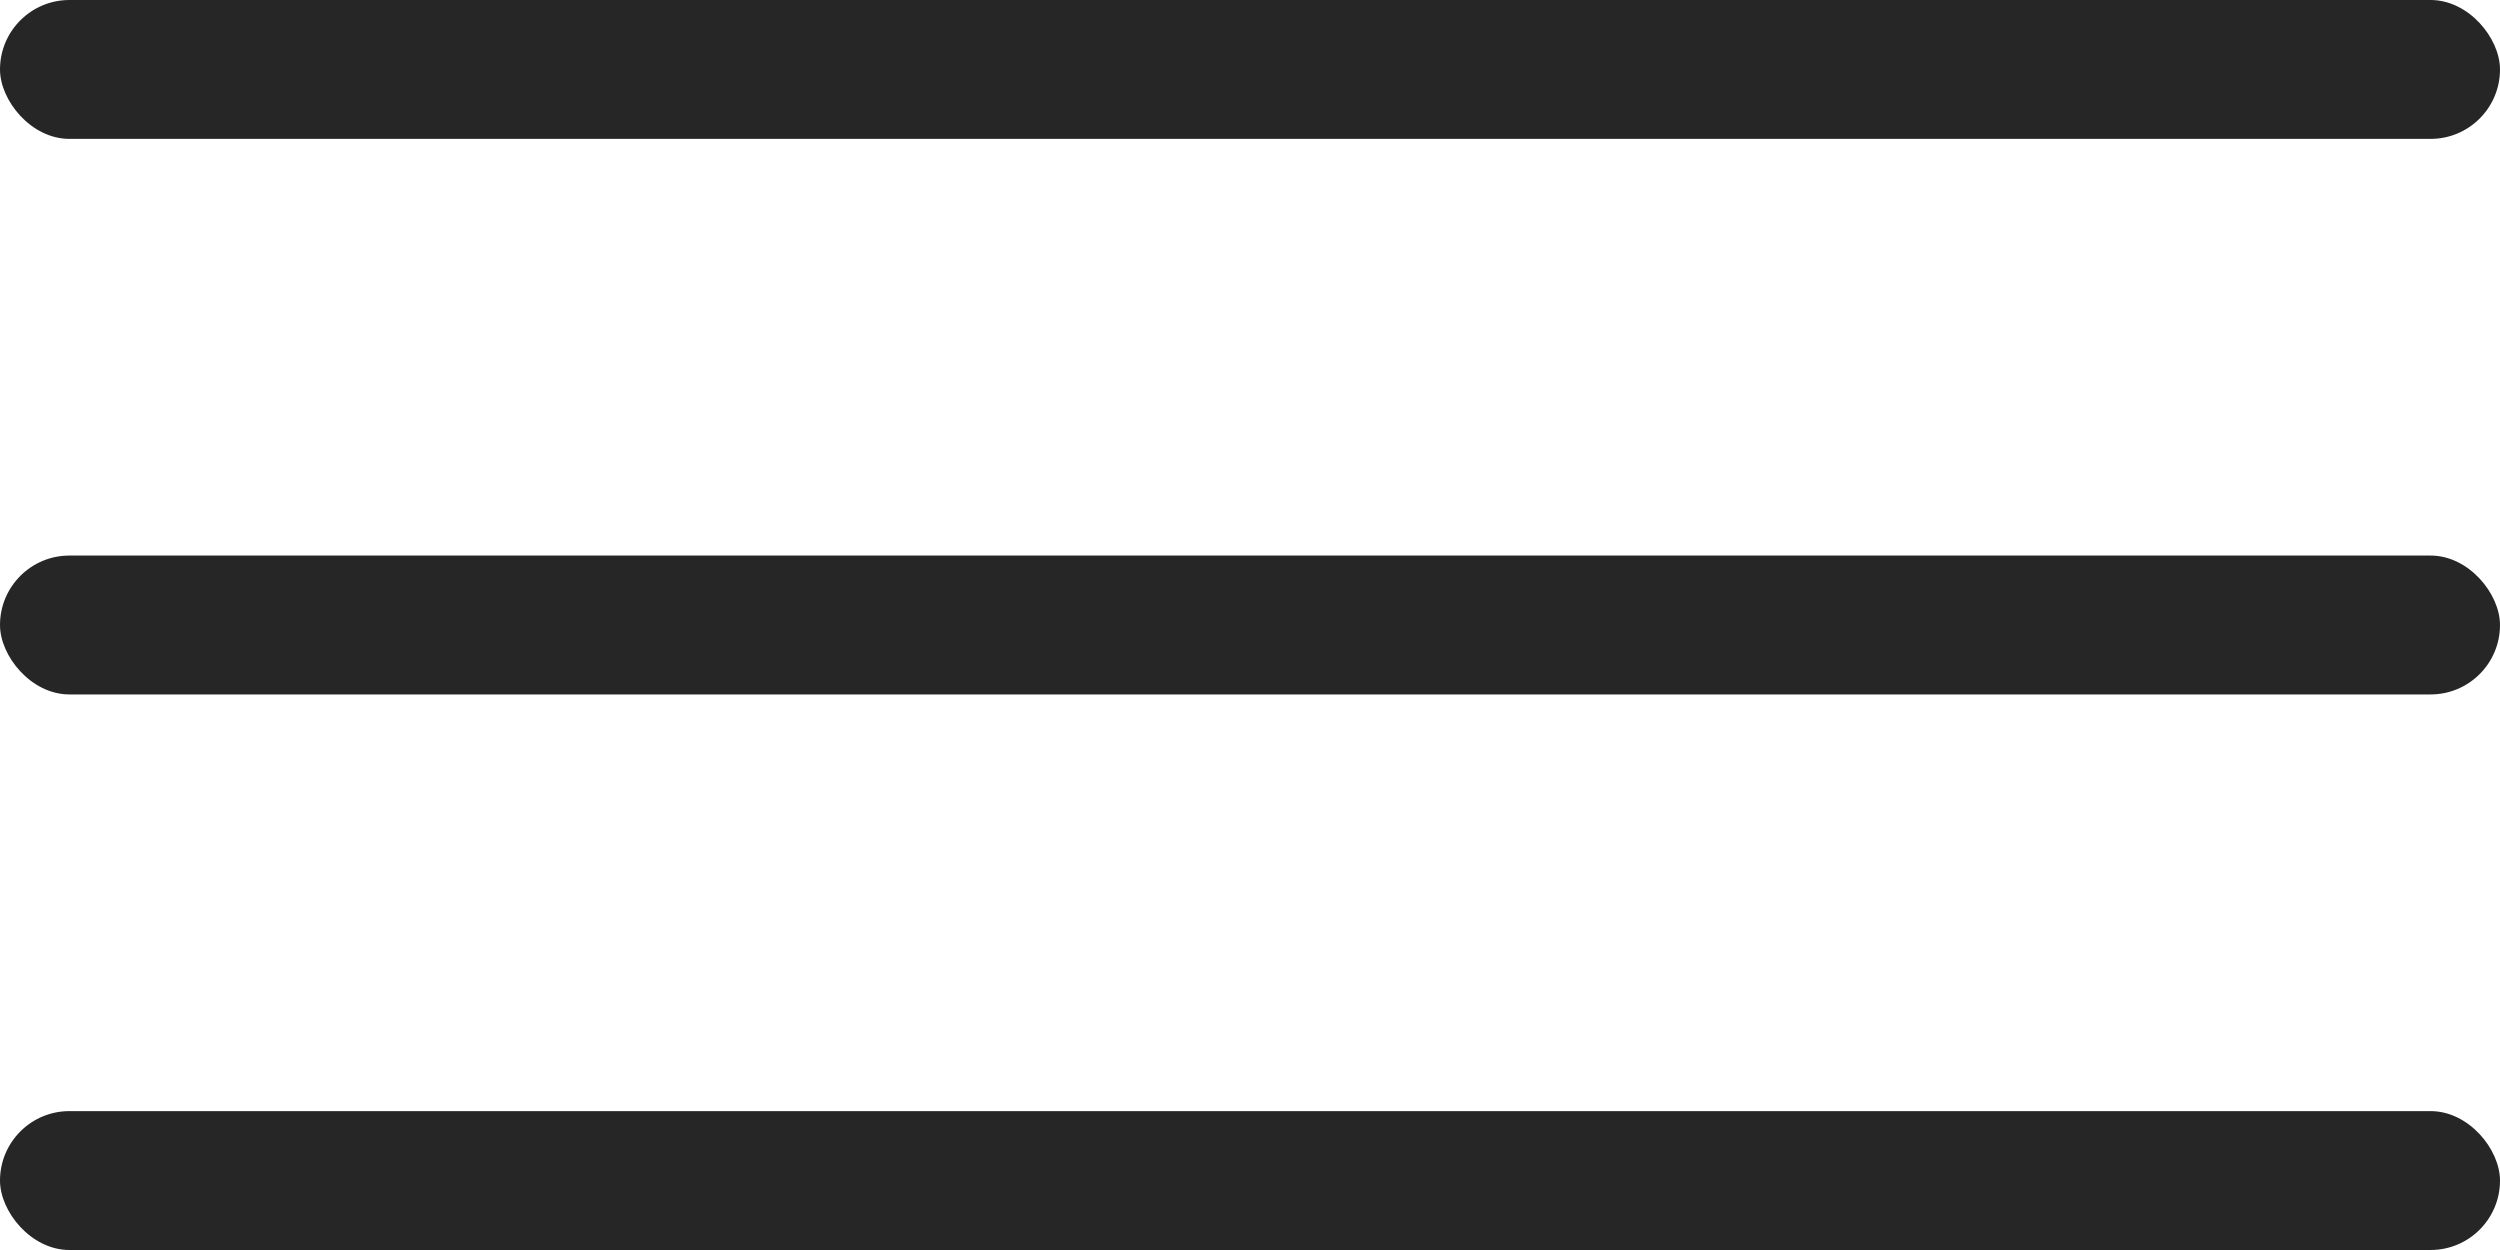 <svg fill="none" height="18" viewBox="0 0 36 18" width="36" xmlns="http://www.w3.org/2000/svg"><g fill="#262626"><rect height="2" rx="1" width="36"/><rect height="2" rx="1" width="36" y="8"/><rect height="2" rx="1" width="36" y="16"/></g></svg>
